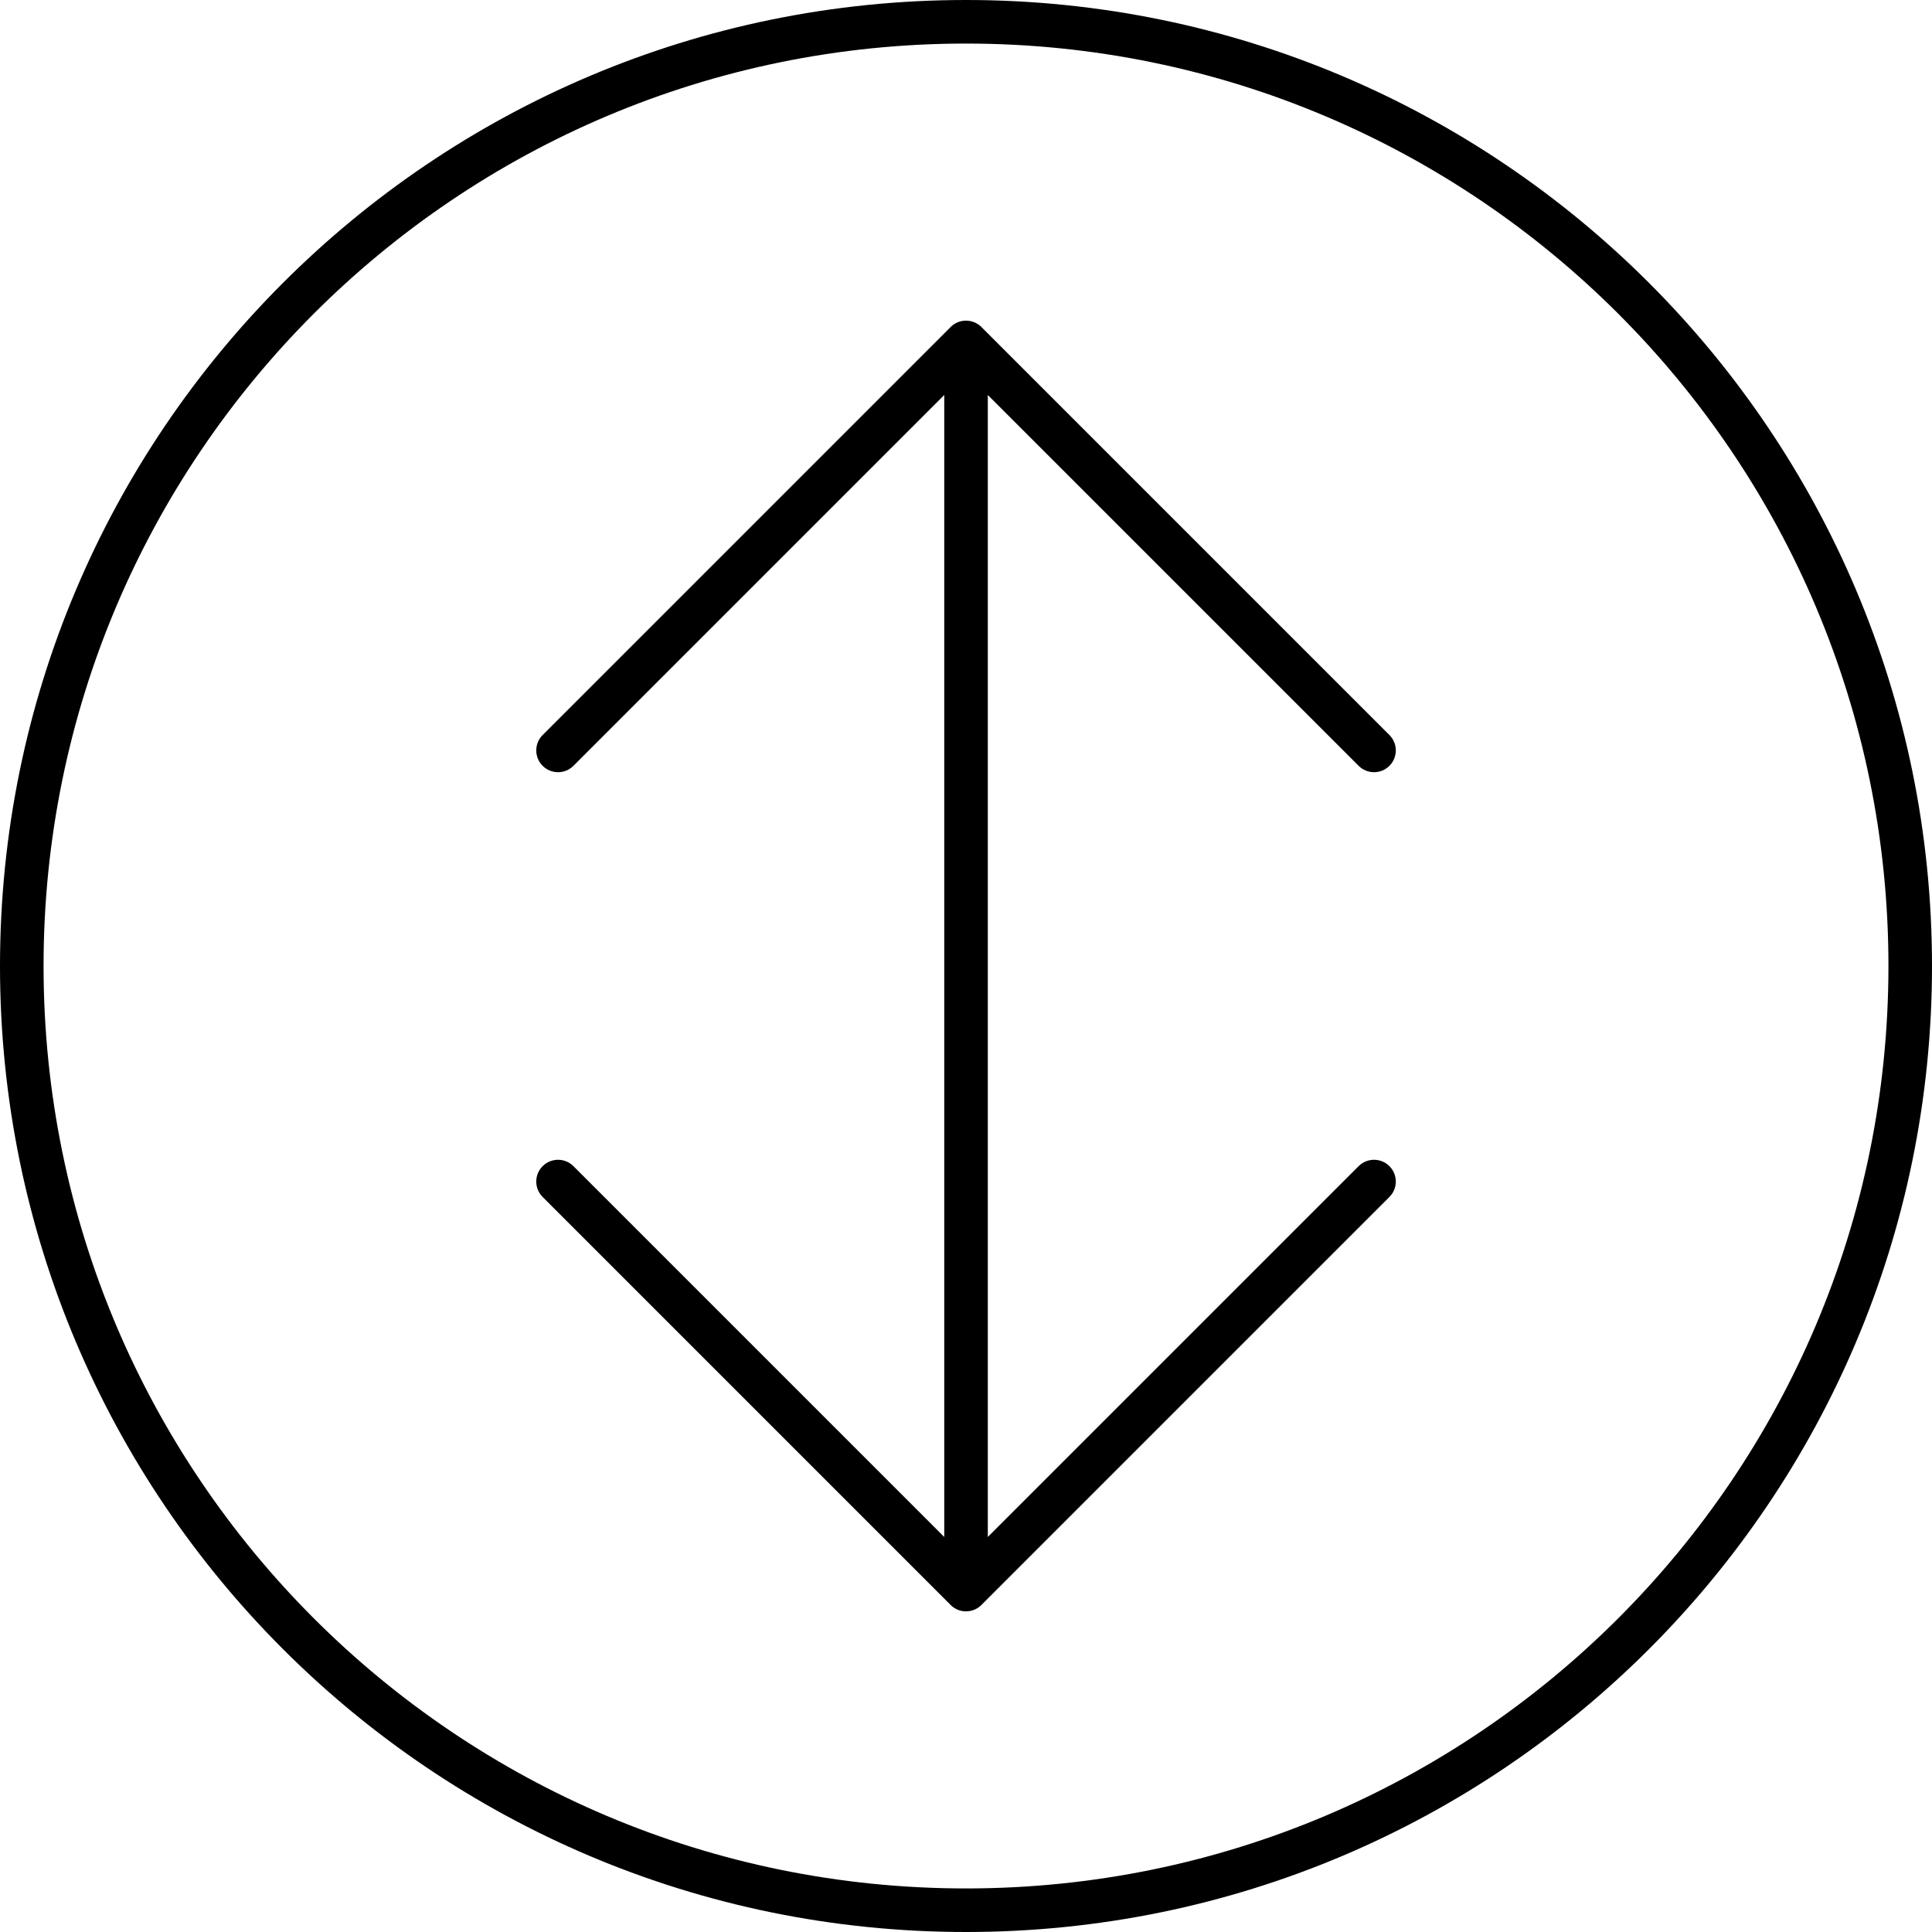 <?xml version="1.0" ?><!DOCTYPE svg  PUBLIC '-//W3C//DTD SVG 1.1//EN'  'http://www.w3.org/Graphics/SVG/1.1/DTD/svg11.dtd'><svg width="1806222px" height="1806222px" viewBox="0 0 1806222 1806222" style="shape-rendering:geometricPrecision; text-rendering:geometricPrecision; image-rendering:optimizeQuality; fill-rule:evenodd; clip-rule:evenodd" version="1.1" xml:space="preserve" xmlns="http://www.w3.org/2000/svg" xmlns:xlink="http://www.w3.org/1999/xlink"><defs><style type="text/css">
   <![CDATA[
    .fil0 {fill:black;fill-rule:nonzero}
   ]]>
  </style></defs><g id="Layer_x0020_1"><path class="fil0" d="M0 903111c0,-249381 101089,-475169 264516,-638595 163426,-163427 389214,-264516 638595,-264516 249381,0 475169,101089 638596,264516 163426,163426 264515,389214 264515,638595 0,249381 -101089,475169 -264515,638596 -163427,163426 -389215,264515 -638596,264515 -249381,0 -475169,-101089 -638595,-264515 -163427,-163427 -264516,-389215 -264516,-638596zm915154 -599395l-252 -180 -404 -281 -183 -122 -224 -146 -419 -261 -420 -249 -232 -130 -200 -110 -240 -126 -118 -61 -77 -45 -45 -20 -122 -61 -122 -62 -119 -57 -32 -20 -90 -41 -126 -57 -122 -57 -110 -53 -12 -4 -127 -57 -122 -53 -126 -53 -69 -32 -57 -21 -127 -53 -126 -52 -126 -49 -25 -13 -101 -40 -127 -49 -130 -49 -106 -41 -20 -4 -130 -49 -131 -45 -130 -44 -61 -21 -65 -20 -135 -45 -130 -41 -130 -44 -13 -4 -118 -33 -134 -41 -131 -40 -97 -29 -37 -8 -130 -37 -135 -36 -268 -70 -135 -32 -134 -33 -135 -32 -4 -4 -269 -58 -134 -28 -90 -20 -48 -9 -139 -24 -134 -28 -277 -49 -139 -25 -138 -20c-460,-73 -929,-135 -1401,-175l-143 -12 -285 -21 -142 -8 -143 -8 -142 -8 -448 -21 -526 -8 -4 4 -489 4 -32 0 -522 21 -423 28 -45 4 -187 13 -45 4 -45 4 -45 4 -48 4 -45 4 -45 4 -45 4 -138 16 -45 4 -45 4 -45 5 -49 8 -44 4 -45 4 -45 4 -45 8 -45 4 -93 12 -45 4 -45 9 -45 4 -45 8 -44 4 -45 8 -171 24 -310 53 -484 86 -212 41 -269 61 -61 12 -61 12 -774 192 -61 16 -57 16 -61 16 -57 17 -179 53 -57 16 -61 16 -119 37 -57 16 -236 74 -57 20 -256 81 -212 74 -464 171 -261 97 -460 188 -200 85 -256 114 -196 90 -252 118 -200 98 -240 122 -204 106 -232 126 -432 240 -212 123 -207 126 -224 134 -196 127 -407 268 -244 167 -159 114 -395 285 -269 204 -122 98 -281 224 -98 81 -301 249 -74 65 -317 281 -49 45 -334 309 -25 25 -346 342 -4 0 -381431 381435c-7950,7950 -7950,20844 0,28794 7950,7950 20844,7950 28794,0l346675 -346678 0 1067637 -346675 -346679c-7950,-7950 -20844,-7950 -28794,0 -7950,7950 -7950,20844 0,28794l381431 381436 4 0 346 342 25 24 334 310 49 44 317 281 74 66 301 248 98 81 281 224 122 98 269 204 395 285 159 114 244 167 407 269 196 126 224 134 207 127 212 122 432 240 232 126 204 106 240 122 200 98 252 118 196 90 256 114 200 86 460 187 261 98 464 171 212 73 256 81 57 21 236 73 57 16 57 17 62 20 57 16 61 17 175 53 61 16 57 16 61 16 57 17 778 191 61 12 61 13 269 61 212 40 484 86 310 53 171 24 45 8 44 5 45 8 45 4 45 8 45 4 93 12 45 4 45 8 45 4 45 5 44 4 49 8 45 4 45 4 45 4 138 16 45 4 45 4 45 4 48 5 45 4 45 4 45 4 187 12 45 4 423 29 522 20 32 0 489 4 4 4 526 -8 448 -20 142 -9 143 -8 142 -8 143 -8 24 0 118 -12 143 -12 142 -13 982 -118 138 -20 9 0 130 -25 138 -20 139 -24 277 -49 138 -29 135 -24 48 -8 90 -21 134 -28 139 -33 130 -24 4 -4 135 -33 134 -32 135 -33 268 -69 135 -37 134 -37 33 -8 97 -32 135 -37 130 -41 131 -40 134 -41 130 -45 131 -41 65 -20 65 -24 130 -45 127 -45 256 -94 130 -49 127 -48 101 -37 25 -12 126 -53 126 -49 127 -53 57 -20 69 -33 126 -53 122 -57 249 -110 122 -57 248 -118 123 -61 118 -57 122 -61 45 -21 77 -44 118 -62 240 -126 200 -110 232 -130 420 -249 419 -260 224 -147 183 -122 404 -281 252 -179 41 -29 37 -28 40 -29 25 -20 12 -8 41 -33 36 -28 41 -29 37 -28 40 -33 37 -28 41 -29 36 -33 37 -28 33 -25 8 -4 36 -32 37 -29 41 -32 37 -29 36 -32 41 -29 37 -32 36 -29 37 -33 32 -24 9 -4 36 -33 37 -32 37 -29 36 -32 37 -33 37 -32 36 -29 37 -33 146 -126 37 -32 37 -33 36 -33 37 -32 37 -33 36 -32 37 -33 106 -98 37 -32 36 -33 281 -269 33 -32 36 -37 37 -32 33 -33 36 -37 33 -32 37 -37 32 -32 4 0 342 -347 381090 -381089c7950,-7950 7950,-20844 0,-28794 -7950,-7950 -20845,-7950 -28795,0l-346670 346671 0 -1067621 346670 346670c7950,7950 20845,7950 28795,0 7950,-7950 7950,-20844 0,-28794l-381090 -381089 -342 -346 -4 0 -32 -33 -37 -36 -33 -33 -36 -37 -33 -32 -37 -33 -32 -37 -37 -32 -281 -269 -36 -33 -37 -32 -69 -65 0 -4 -37 -29 -37 -32 -36 -33 -37 -33 -37 -32 -32 -33 -37 -32 -36 -33 -37 -28 -37 -33 -4 -8 -32 -25 -37 -32 -37 -33 -36 -28 -37 -33 -37 -32 -40 -33 -37 -29 -37 -32 -36 -33 -9 -4 -28 -24 -37 -33 -40 -28 -37 -33 -37 -28 -36 -33 -41 -28 -37 -33 -36 -29 -41 -32 -8 -4 -29 -25 -41 -28 -36 -33 -37 -28 -41 -29 -77 -61 -37 -28 -40 -29 -41 -32 -12 -9 -25 -20 -40 -28 -37 -29 -41 -28zm-621844 -10406c-156055,156054 -252583,371656 -252583,609801 0,238145 96528,453747 252583,609802 156054,156054 371656,252582 609801,252582 238145,0 453747,-96528 609802,-252582 156054,-156055 252582,-371657 252582,-609802 0,-238145 -96528,-453747 -252582,-609801 -156055,-156055 -371657,-252583 -609802,-252583 -238145,0 -453747,96528 -609801,252583z" id="Curve_x0020_12"/></g></svg>